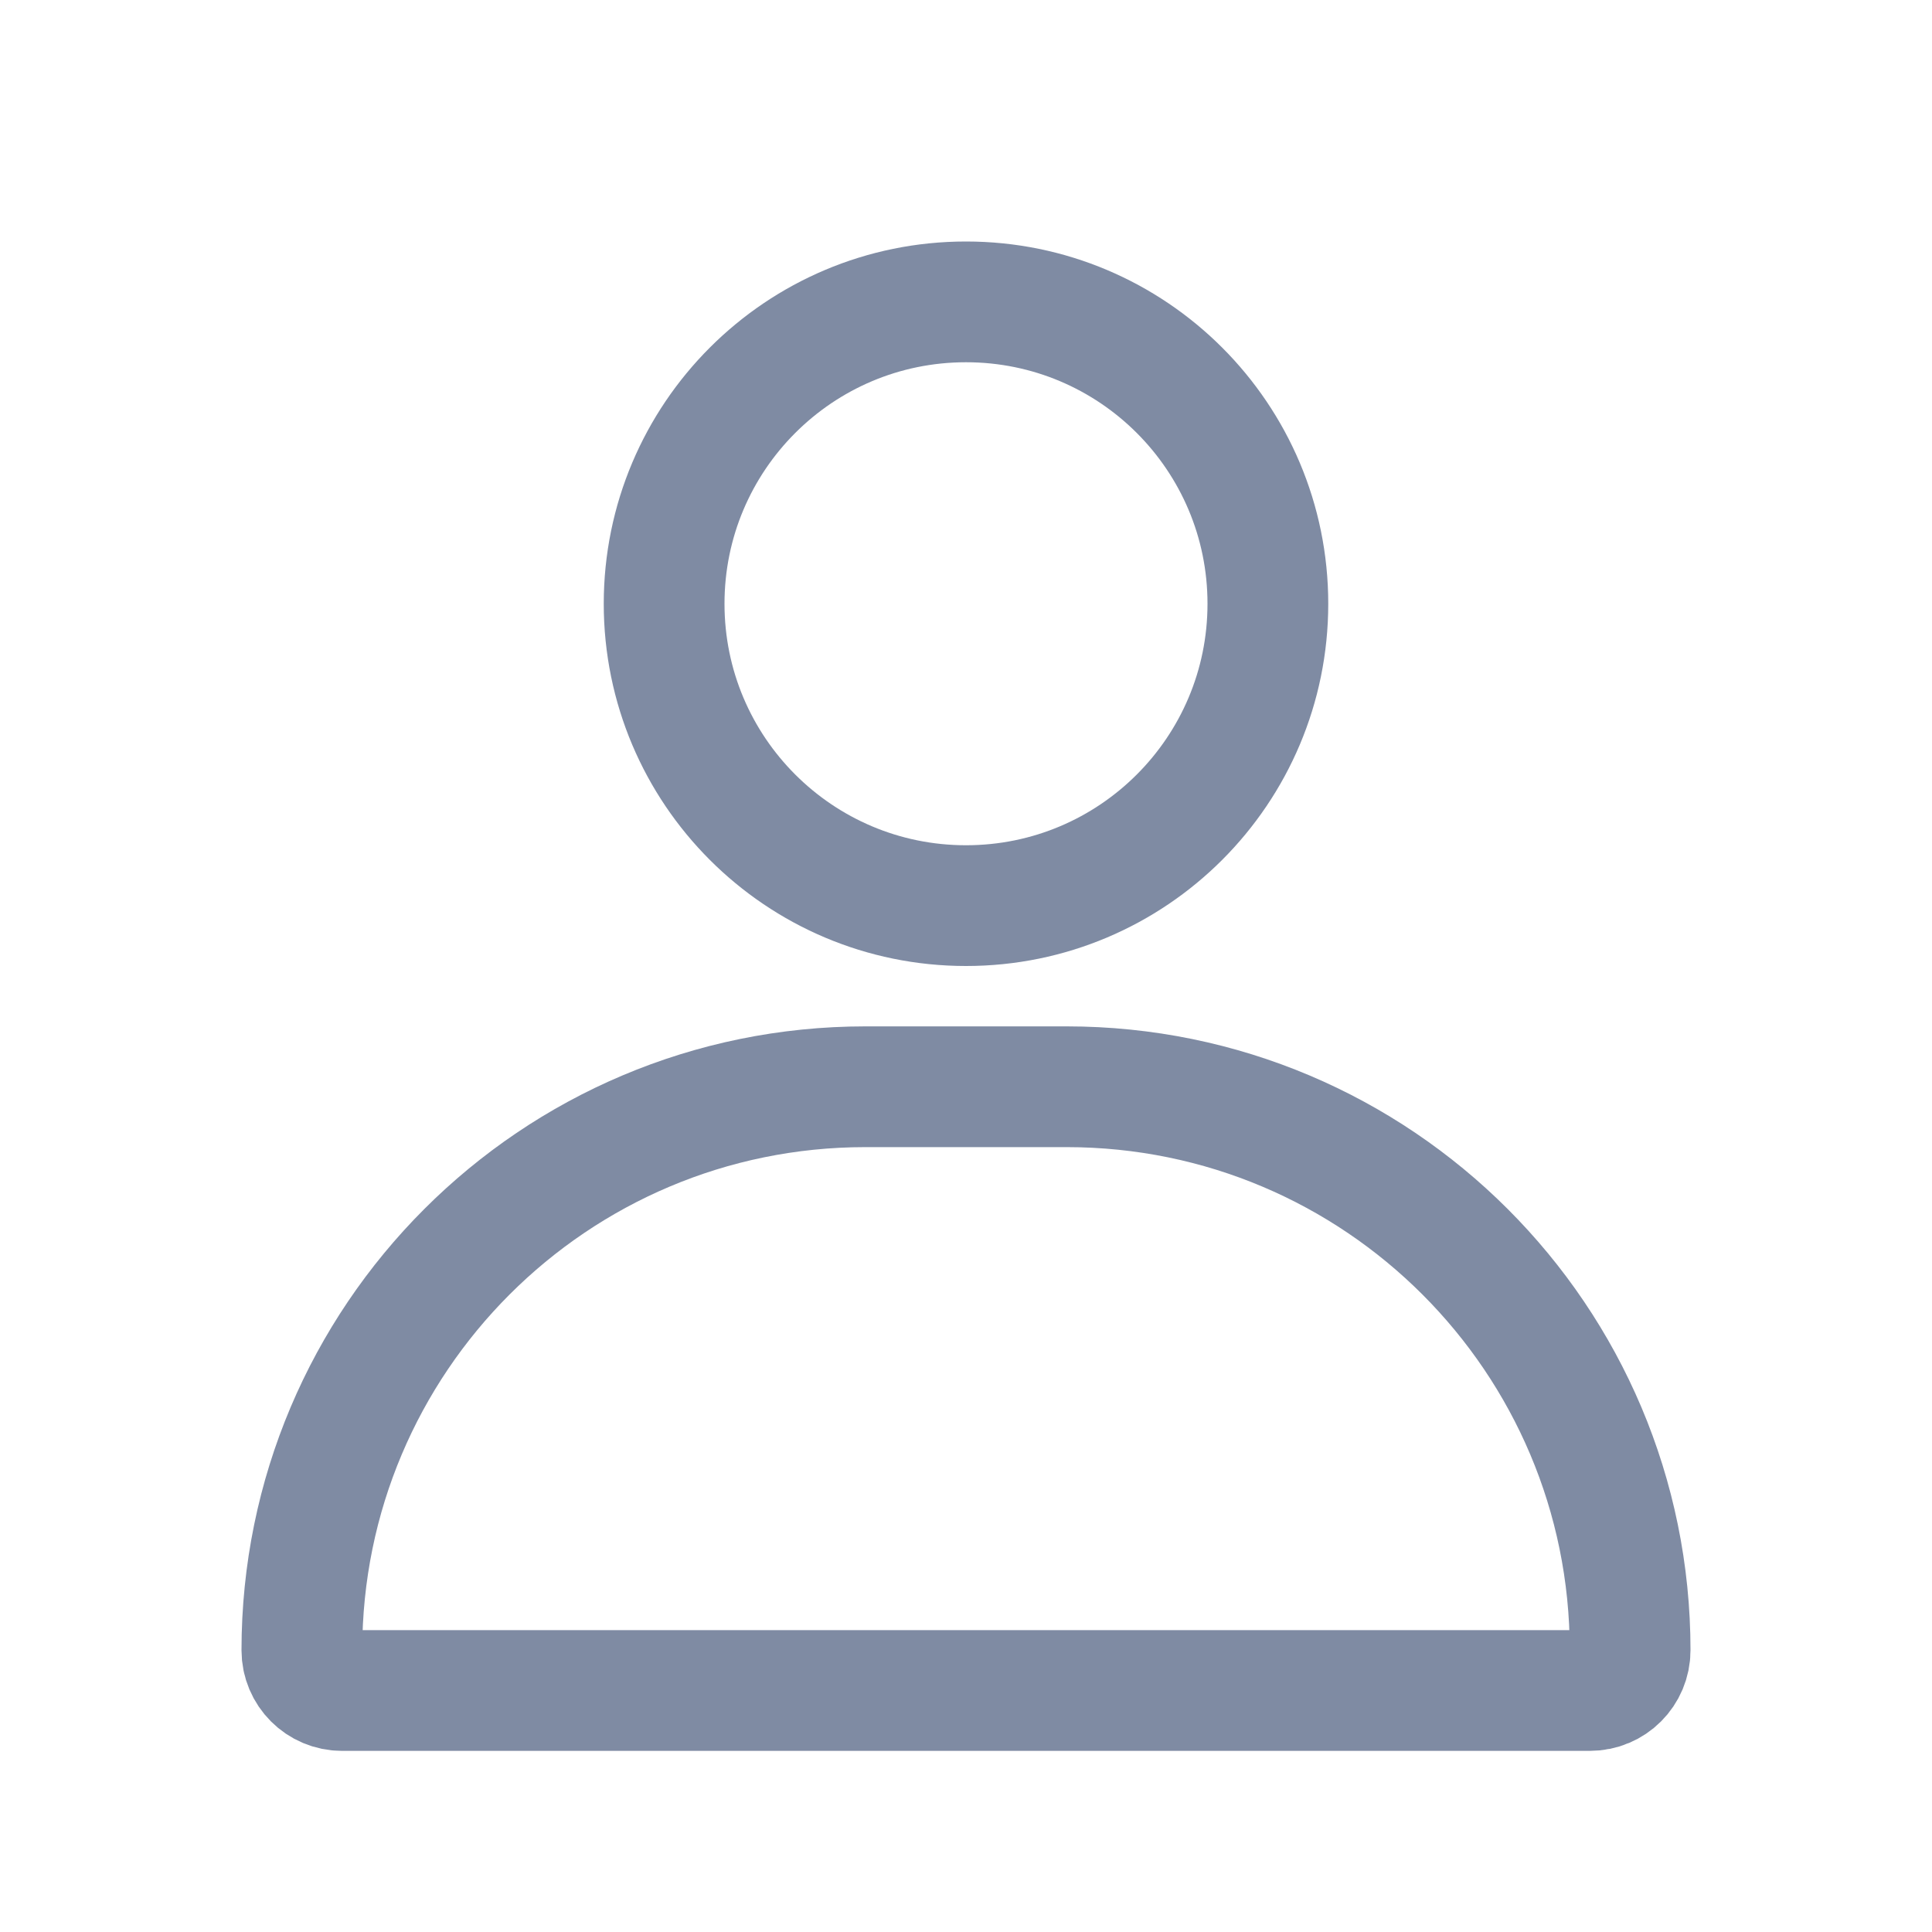 <svg width="16" height="16" viewBox="0 0 16 16" fill="none" xmlns="http://www.w3.org/2000/svg">
<path d="M10.5 5C10.5 6.381 9.381 7.5 8 7.5C6.619 7.5 5.5 6.381 5.5 5C5.5 3.619 6.619 2.5 8 2.5C9.381 2.5 10.5 3.619 10.5 5Z" stroke="#7F8BA3"/>
<path d="M2.833 14H13.167C13.351 14 13.5 13.851 13.5 13.667C13.5 11.089 11.411 9 8.833 9H8H7.167C4.589 9 2.5 11.089 2.5 13.667C2.5 13.851 2.649 14 2.833 14Z" stroke="#7F8BA3"/>
</svg>
